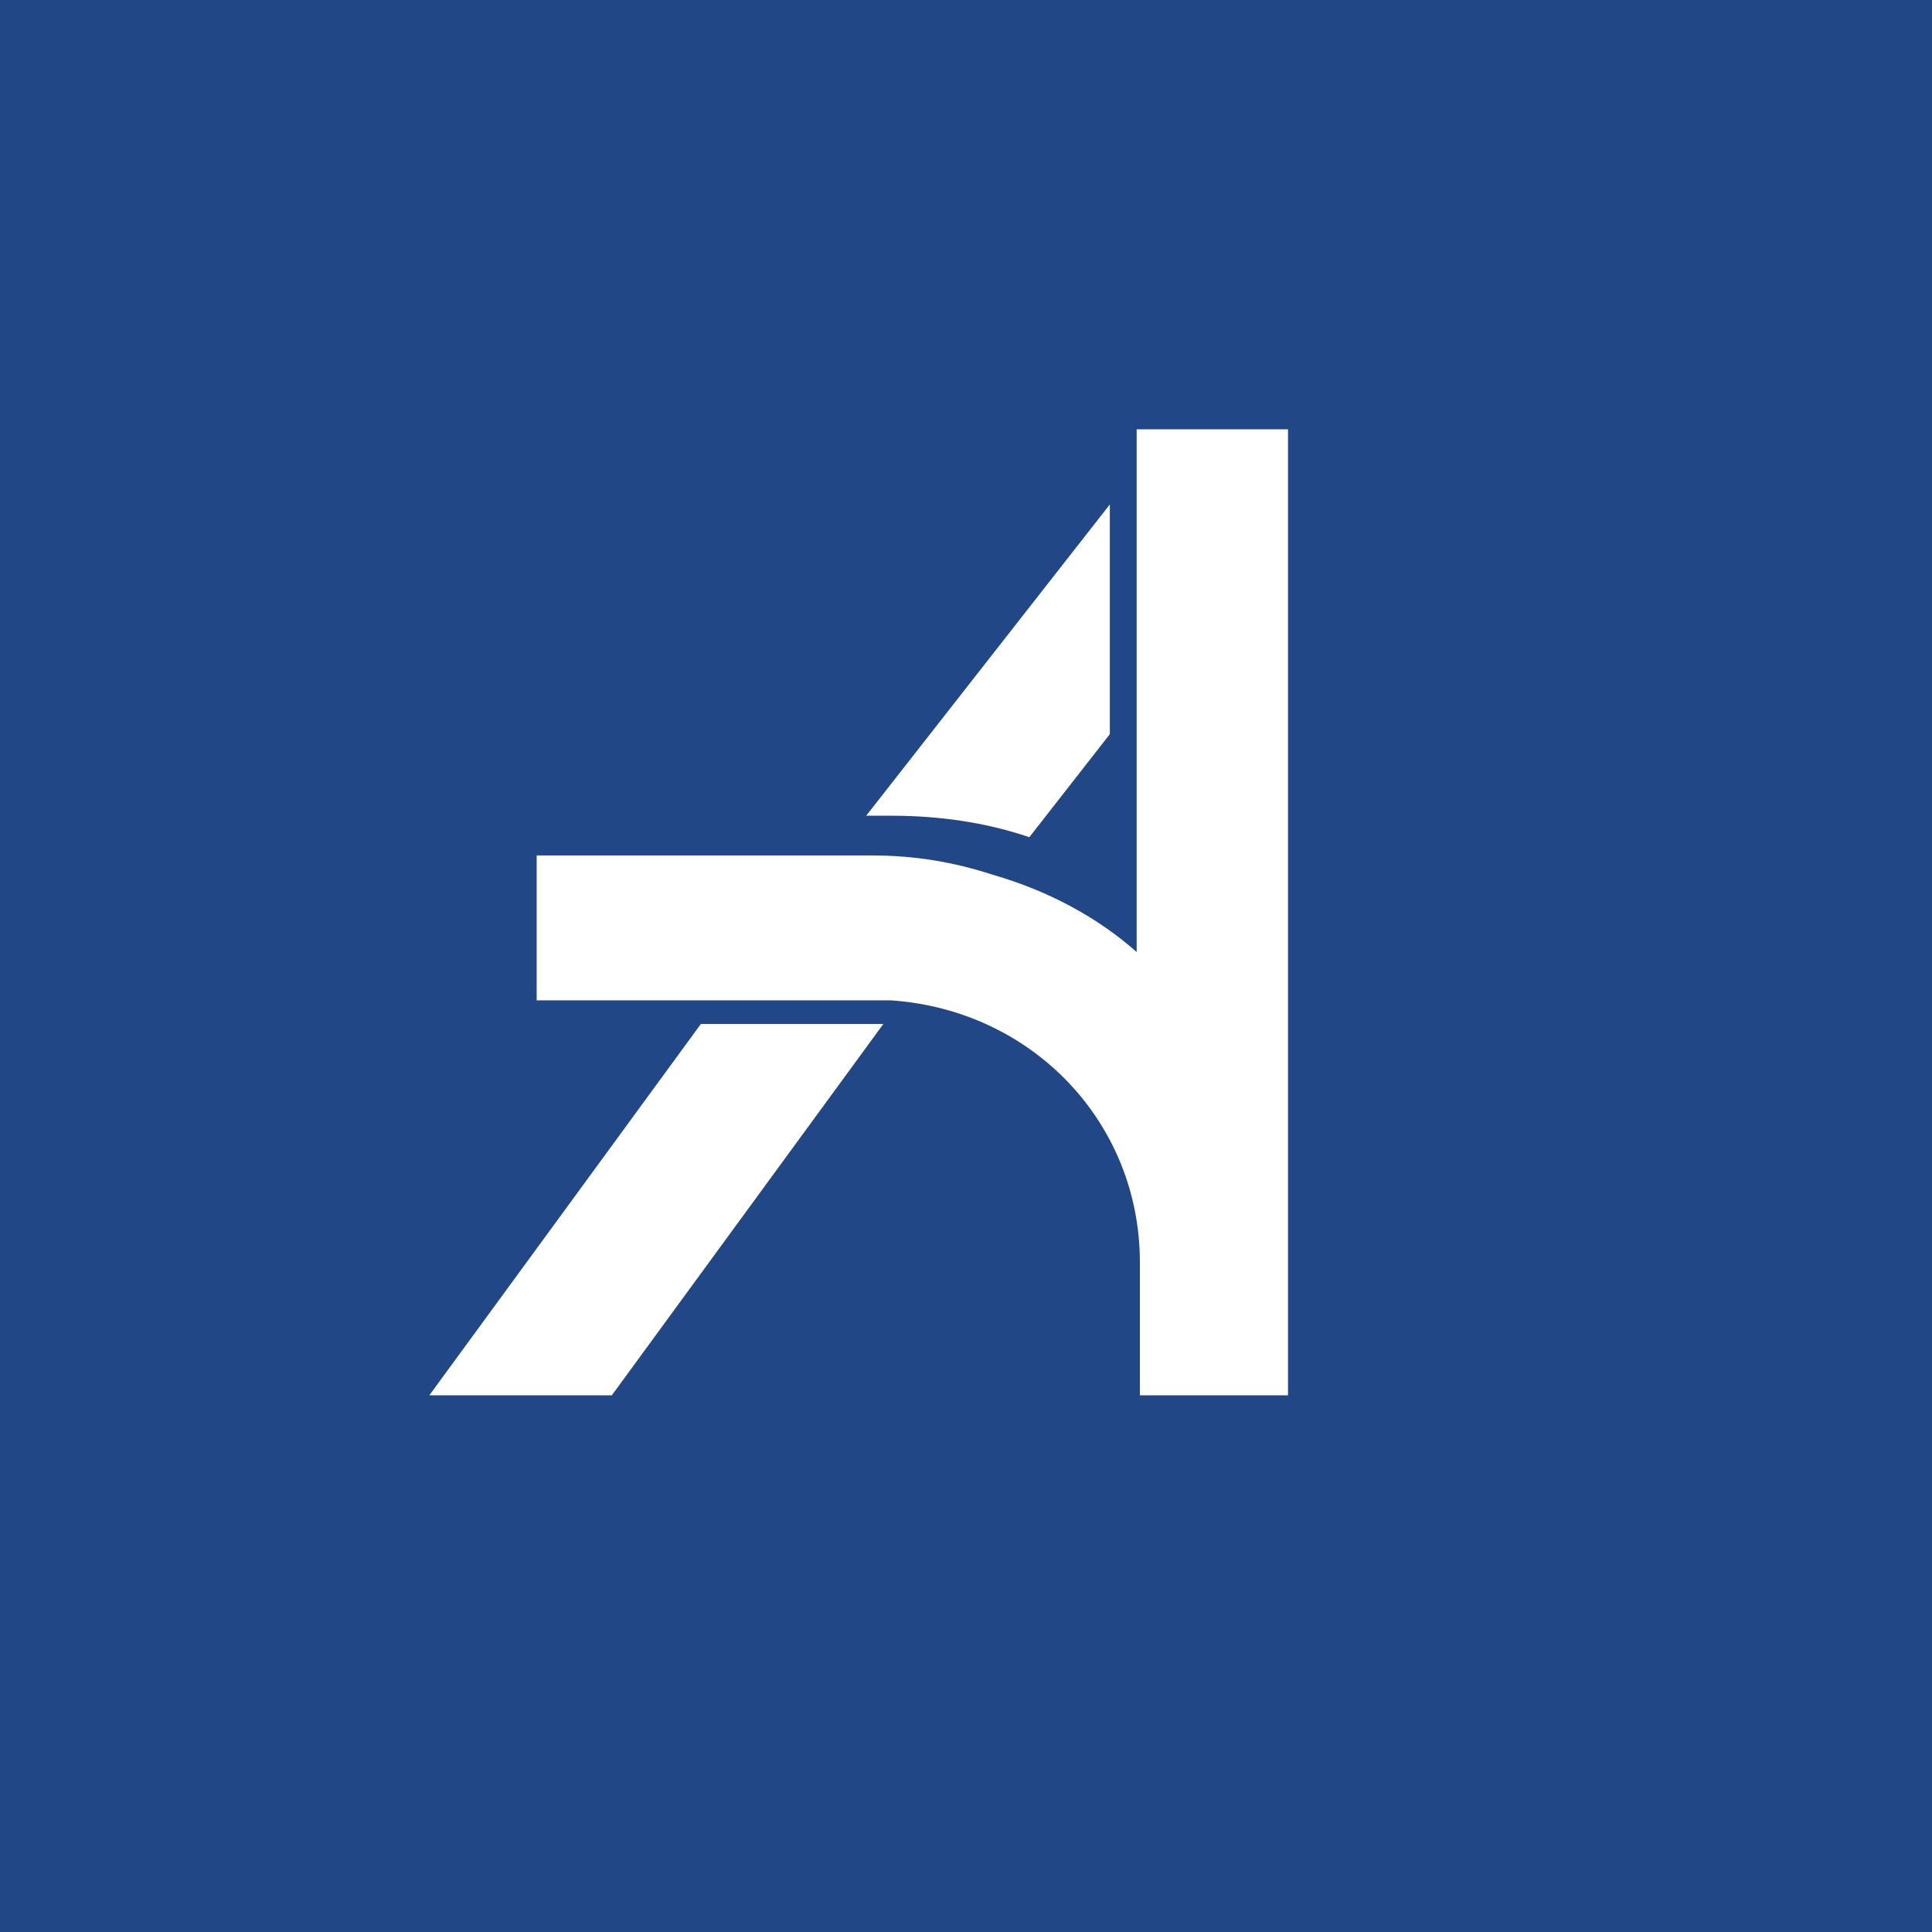 <svg xmlns="http://www.w3.org/2000/svg" width="18" height="18" viewBox="0 0 18 18"><path fill="#214787" d="M0 0h18v18H0z"/><path d="M12 4v9h-1.38v-1.24c0-1.3-1-2.35-2.32-2.44H5V7.97h3.12c.4 0 .76.06 1.13.18.52.15.98.4 1.34.72V4H12zm-1.66.7v2.14l-.75.96c-.41-.14-.85-.2-1.28-.2h-.24l2.27-2.9zM5.7 13l2.53-3.46H6.53L4 13h1.69z" fill="#fff"/></svg>